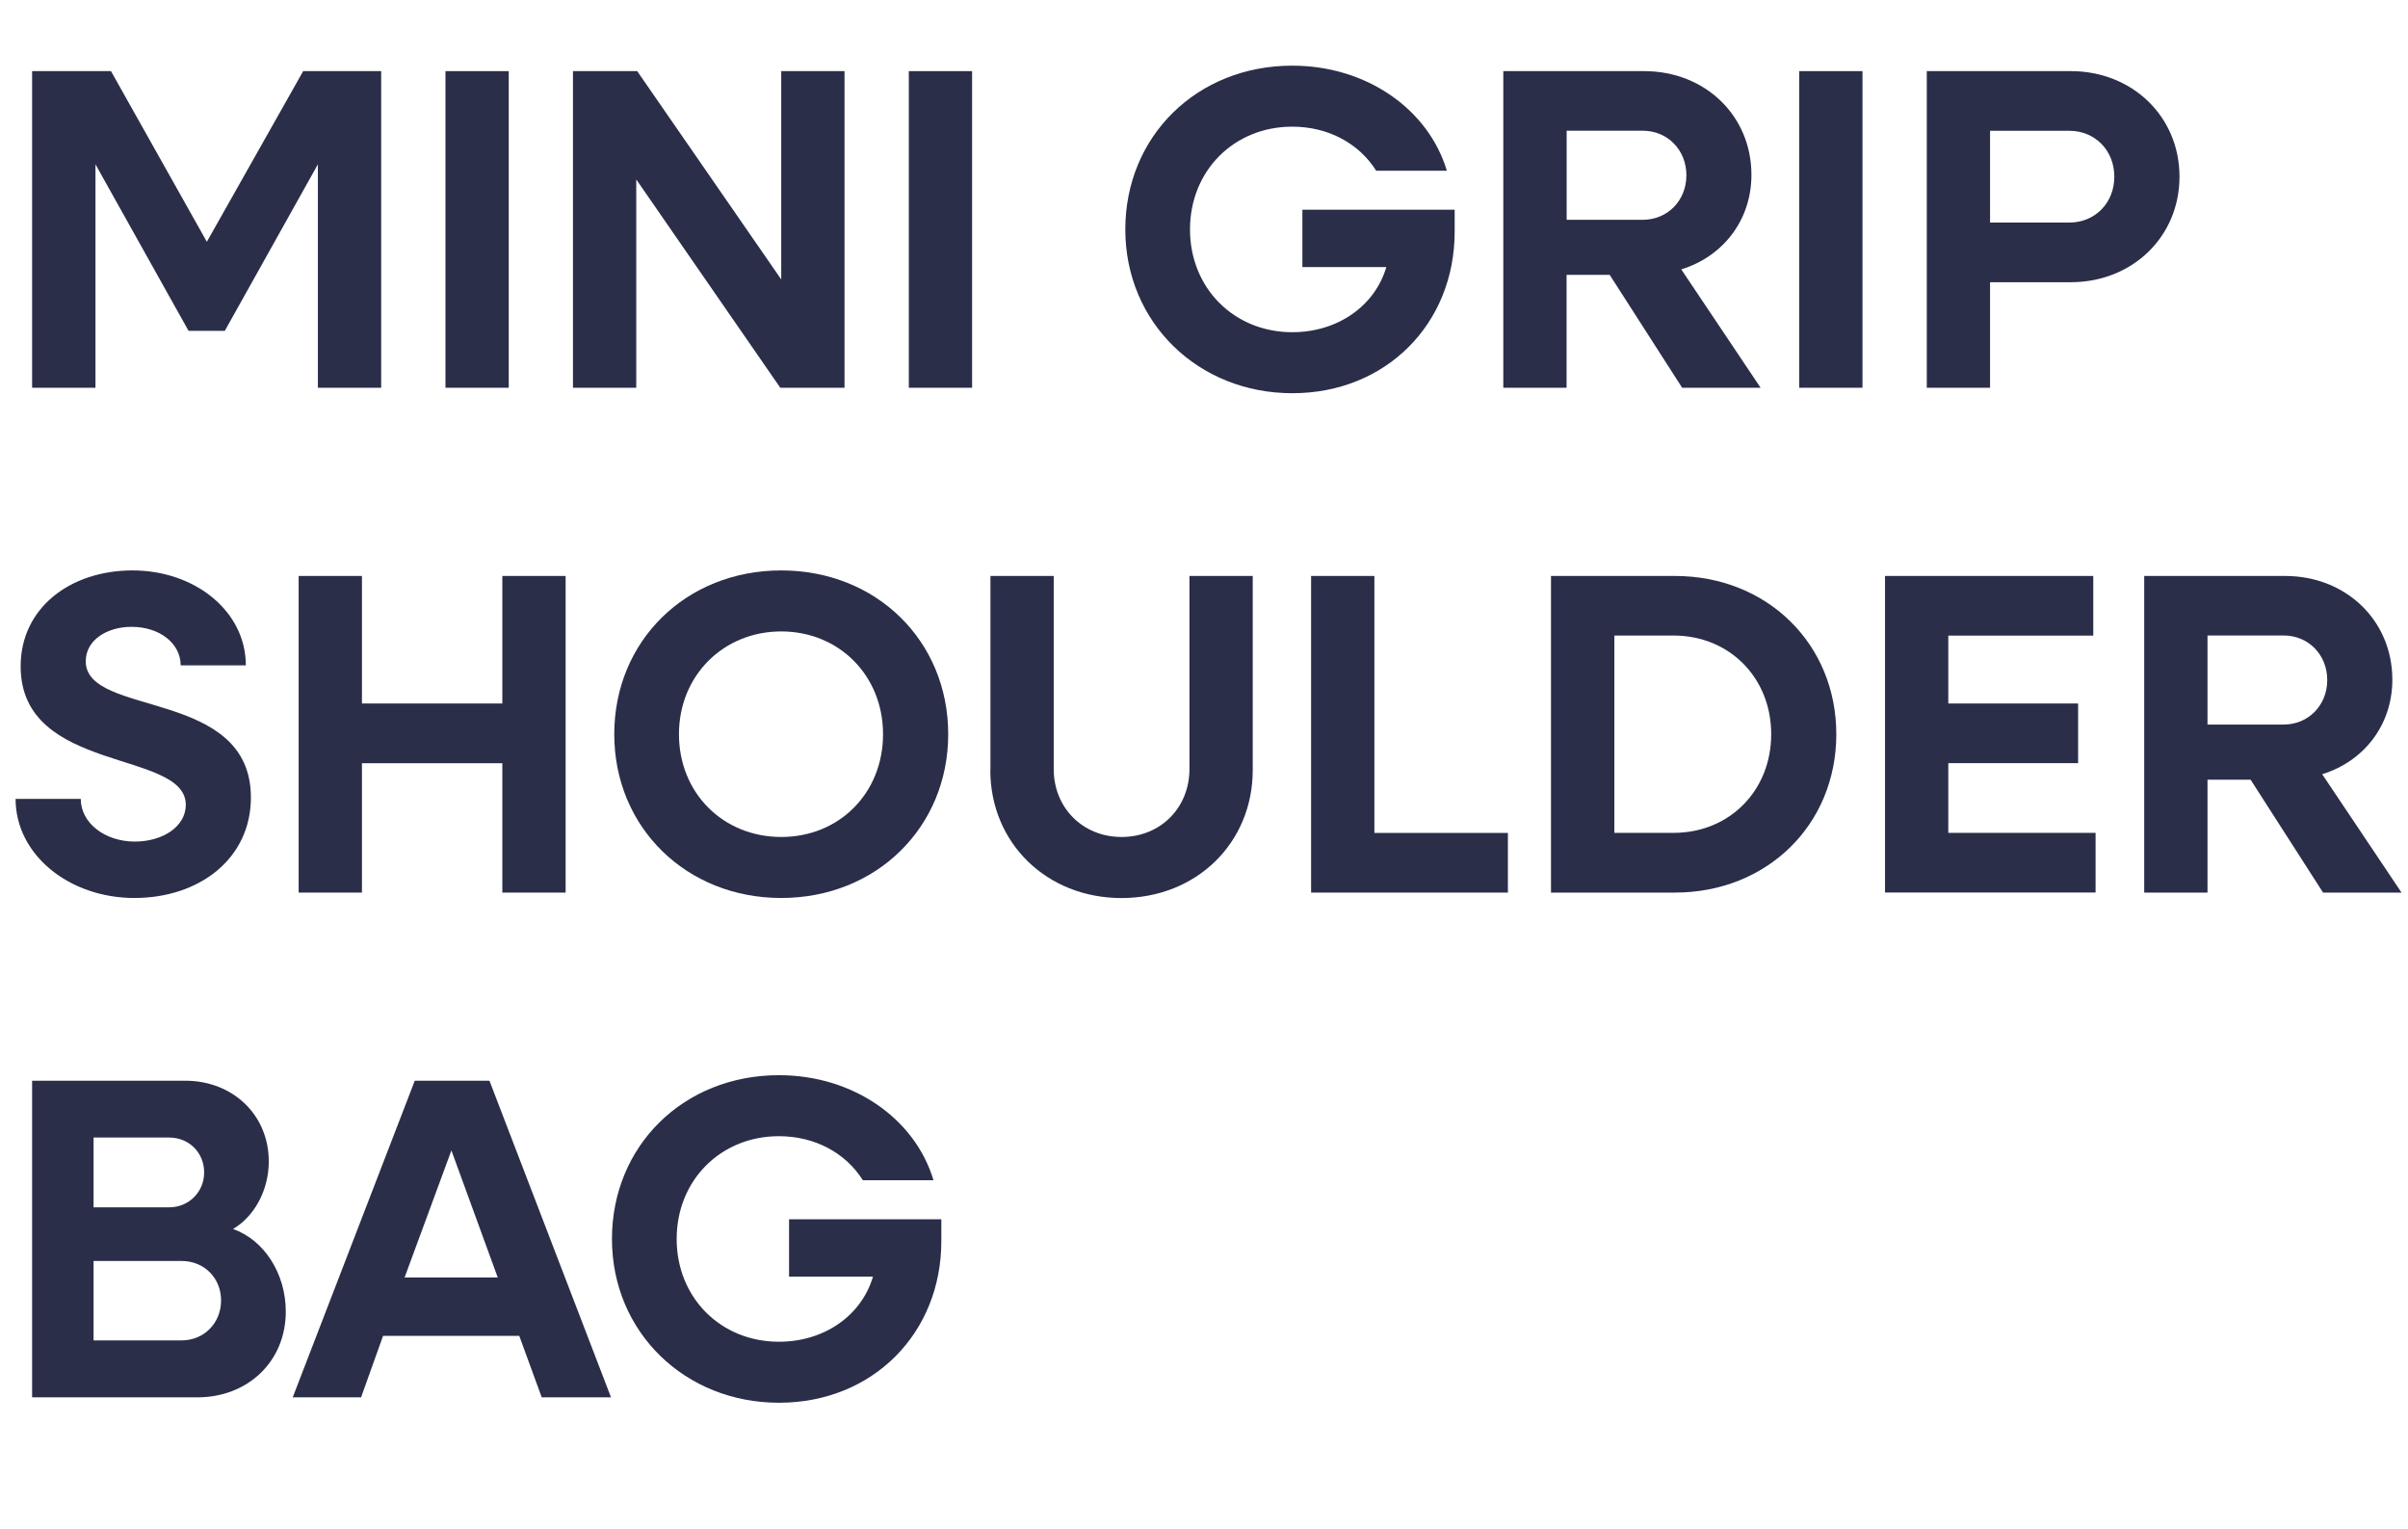 <?xml version="1.0" encoding="UTF-8"?>
<svg id="Layer_2" data-name="Layer 2" xmlns="http://www.w3.org/2000/svg" viewBox="0 0 356.93 226.64">
  <g id="txt">
    <g>
      <path d="M4.76,10.54h11.69l14.21,25.29,14.28-25.29h11.56v46.92h-9.38V24.35l-13.8,24.68h-5.37l-13.8-24.68v33.11H4.76V10.54Z" fill="#2a2e49"/>
      <path d="M66.03,10.54h9.38v46.92h-9.38V10.54Z" fill="#2a2e49"/>
      <path d="M84.93,10.54h9.52l21.35,30.87V10.54h9.38v46.92h-9.52l-21.35-30.87v30.87h-9.38V10.54Z" fill="#2a2e49"/>
      <path d="M134.71,10.54h9.38v46.92h-9.38V10.54Z" fill="#2a2e49"/>
      <path d="M166.8,34c0-13.8,10.61-24.27,24.75-24.27,11.01,0,20.19,6.46,22.91,15.57h-10.47c-2.52-4.01-7.07-6.53-12.44-6.53-8.64,0-15.16,6.53-15.16,15.23s6.53,15.23,15.16,15.23c6.73,0,12.24-3.88,13.94-9.65h-12.44v-8.5h22.57v3.26c0,13.6-10.13,23.93-24.07,23.93s-24.75-10.47-24.75-24.27Z" fill="#2a2e49"/>
      <path d="M222.83,10.54h20.87c9.04,0,15.91,6.6,15.91,15.37,0,6.73-4.22,12.1-10.4,14.01l11.76,17.54h-11.63l-10.74-16.73h-6.39v16.73h-9.38V10.54ZM232.22,19.38v13.19h11.29c3.67,0,6.46-2.86,6.46-6.6s-2.79-6.6-6.46-6.6h-11.29Z" fill="#2a2e49"/>
      <path d="M266.69,10.54h9.38v46.92h-9.38V10.54Z" fill="#2a2e49"/>
      <path d="M285.6,10.54h21.35c9.11,0,16.11,6.73,16.11,15.64s-7,15.64-16.11,15.64h-11.97v15.64h-9.38V10.54ZM294.98,19.38v13.6h11.76c3.81,0,6.66-2.92,6.66-6.8s-2.86-6.8-6.66-6.8h-11.76Z" fill="#2a2e49"/>
      <path d="M2.31,118.39h9.66c0,3.54,3.54,6.32,8.02,6.32,4.15,0,7.55-2.24,7.55-5.44,0-8.23-24.48-4.56-24.48-20.53,0-8.64,7.34-14.21,16.59-14.21s16.79,6.05,16.79,14.07h-9.66c0-3.26-3.13-5.71-7.27-5.71-3.67,0-6.8,1.97-6.8,5.1,0,8.36,24.48,3.94,24.48,20.19,0,9.04-7.62,14.89-17.27,14.89s-17.61-6.39-17.61-14.69Z" fill="#2a2e49"/>
      <path d="M44.27,85.35h9.38v18.9h20.81v-18.9h9.38v46.92h-9.38v-19.17h-20.81v19.17h-9.38v-46.92Z" fill="#2a2e49"/>
      <path d="M91.05,108.8c0-13.8,10.61-24.27,24.75-24.27s24.75,10.47,24.75,24.27-10.67,24.27-24.75,24.27-24.75-10.47-24.75-24.27ZM130.89,108.8c0-8.7-6.53-15.23-15.09-15.23s-15.16,6.53-15.16,15.23,6.53,15.23,15.16,15.23,15.09-6.53,15.09-15.23Z" fill="#2a2e49"/>
      <path d="M146.81,114.11v-28.76h9.38v28.62c0,5.71,4.28,10.06,10.06,10.06s10.06-4.35,10.06-10.06v-28.62h9.38v28.76c0,10.81-8.36,18.97-19.45,18.97s-19.45-8.16-19.45-18.97Z" fill="#2a2e49"/>
      <path d="M194.34,85.35h9.38v38.08h19.79v8.84h-29.17v-46.92Z" fill="#2a2e49"/>
      <path d="M229.9,85.35h18.36c13.67,0,23.93,10.06,23.93,23.46s-10.27,23.46-23.93,23.46h-18.36v-46.92ZM239.29,94.18v29.24h8.77c8.3,0,14.48-6.26,14.48-14.62s-6.19-14.62-14.48-14.62h-8.77Z" fill="#2a2e49"/>
      <path d="M279.41,85.35h30.87v8.84h-21.49v10.06h19.24v8.84h-19.24v10.33h21.83v8.84h-31.21v-46.92Z" fill="#2a2e49"/>
      <path d="M317.83,85.35h20.87c9.04,0,15.91,6.6,15.91,15.37,0,6.73-4.22,12.1-10.4,14.01l11.76,17.54h-11.63l-10.74-16.73h-6.39v16.73h-9.38v-46.92ZM327.21,94.18v13.19h11.29c3.67,0,6.46-2.86,6.46-6.6s-2.79-6.6-6.46-6.6h-11.29Z" fill="#2a2e49"/>
      <path d="M4.76,160.15h22.71c7,0,12.37,5.03,12.37,11.97,0,4.35-2.24,8.23-5.3,10,4.62,1.63,7.82,6.6,7.82,12.24,0,7.41-5.64,12.71-13.12,12.71H4.76v-46.92ZM13.87,168.58v10.33h11.22c2.86,0,5.17-2.24,5.17-5.17s-2.24-5.17-5.17-5.17h-11.22ZM13.87,186.87v11.76h13.05c3.33,0,5.85-2.58,5.85-5.92s-2.52-5.85-5.85-5.85h-13.05Z" fill="#2a2e49"/>
      <path d="M61.47,160.15h11.08l18.02,46.92h-10.27l-3.33-9.11h-20.19l-3.26,9.11h-10.13l18.09-46.92ZM73.78,189.31l-6.87-18.83-6.94,18.83h13.8Z" fill="#2a2e49"/>
      <path d="M90.71,183.6c0-13.8,10.61-24.27,24.75-24.27,11.01,0,20.19,6.46,22.91,15.57h-10.47c-2.52-4.01-7.07-6.53-12.44-6.53-8.63,0-15.16,6.53-15.16,15.23s6.53,15.23,15.16,15.23c6.73,0,12.24-3.88,13.94-9.65h-12.44v-8.5h22.57v3.26c0,13.6-10.13,23.93-24.07,23.93s-24.75-10.47-24.75-24.27Z" fill="#2a2e49"/>
    </g>
  </g>
</svg>